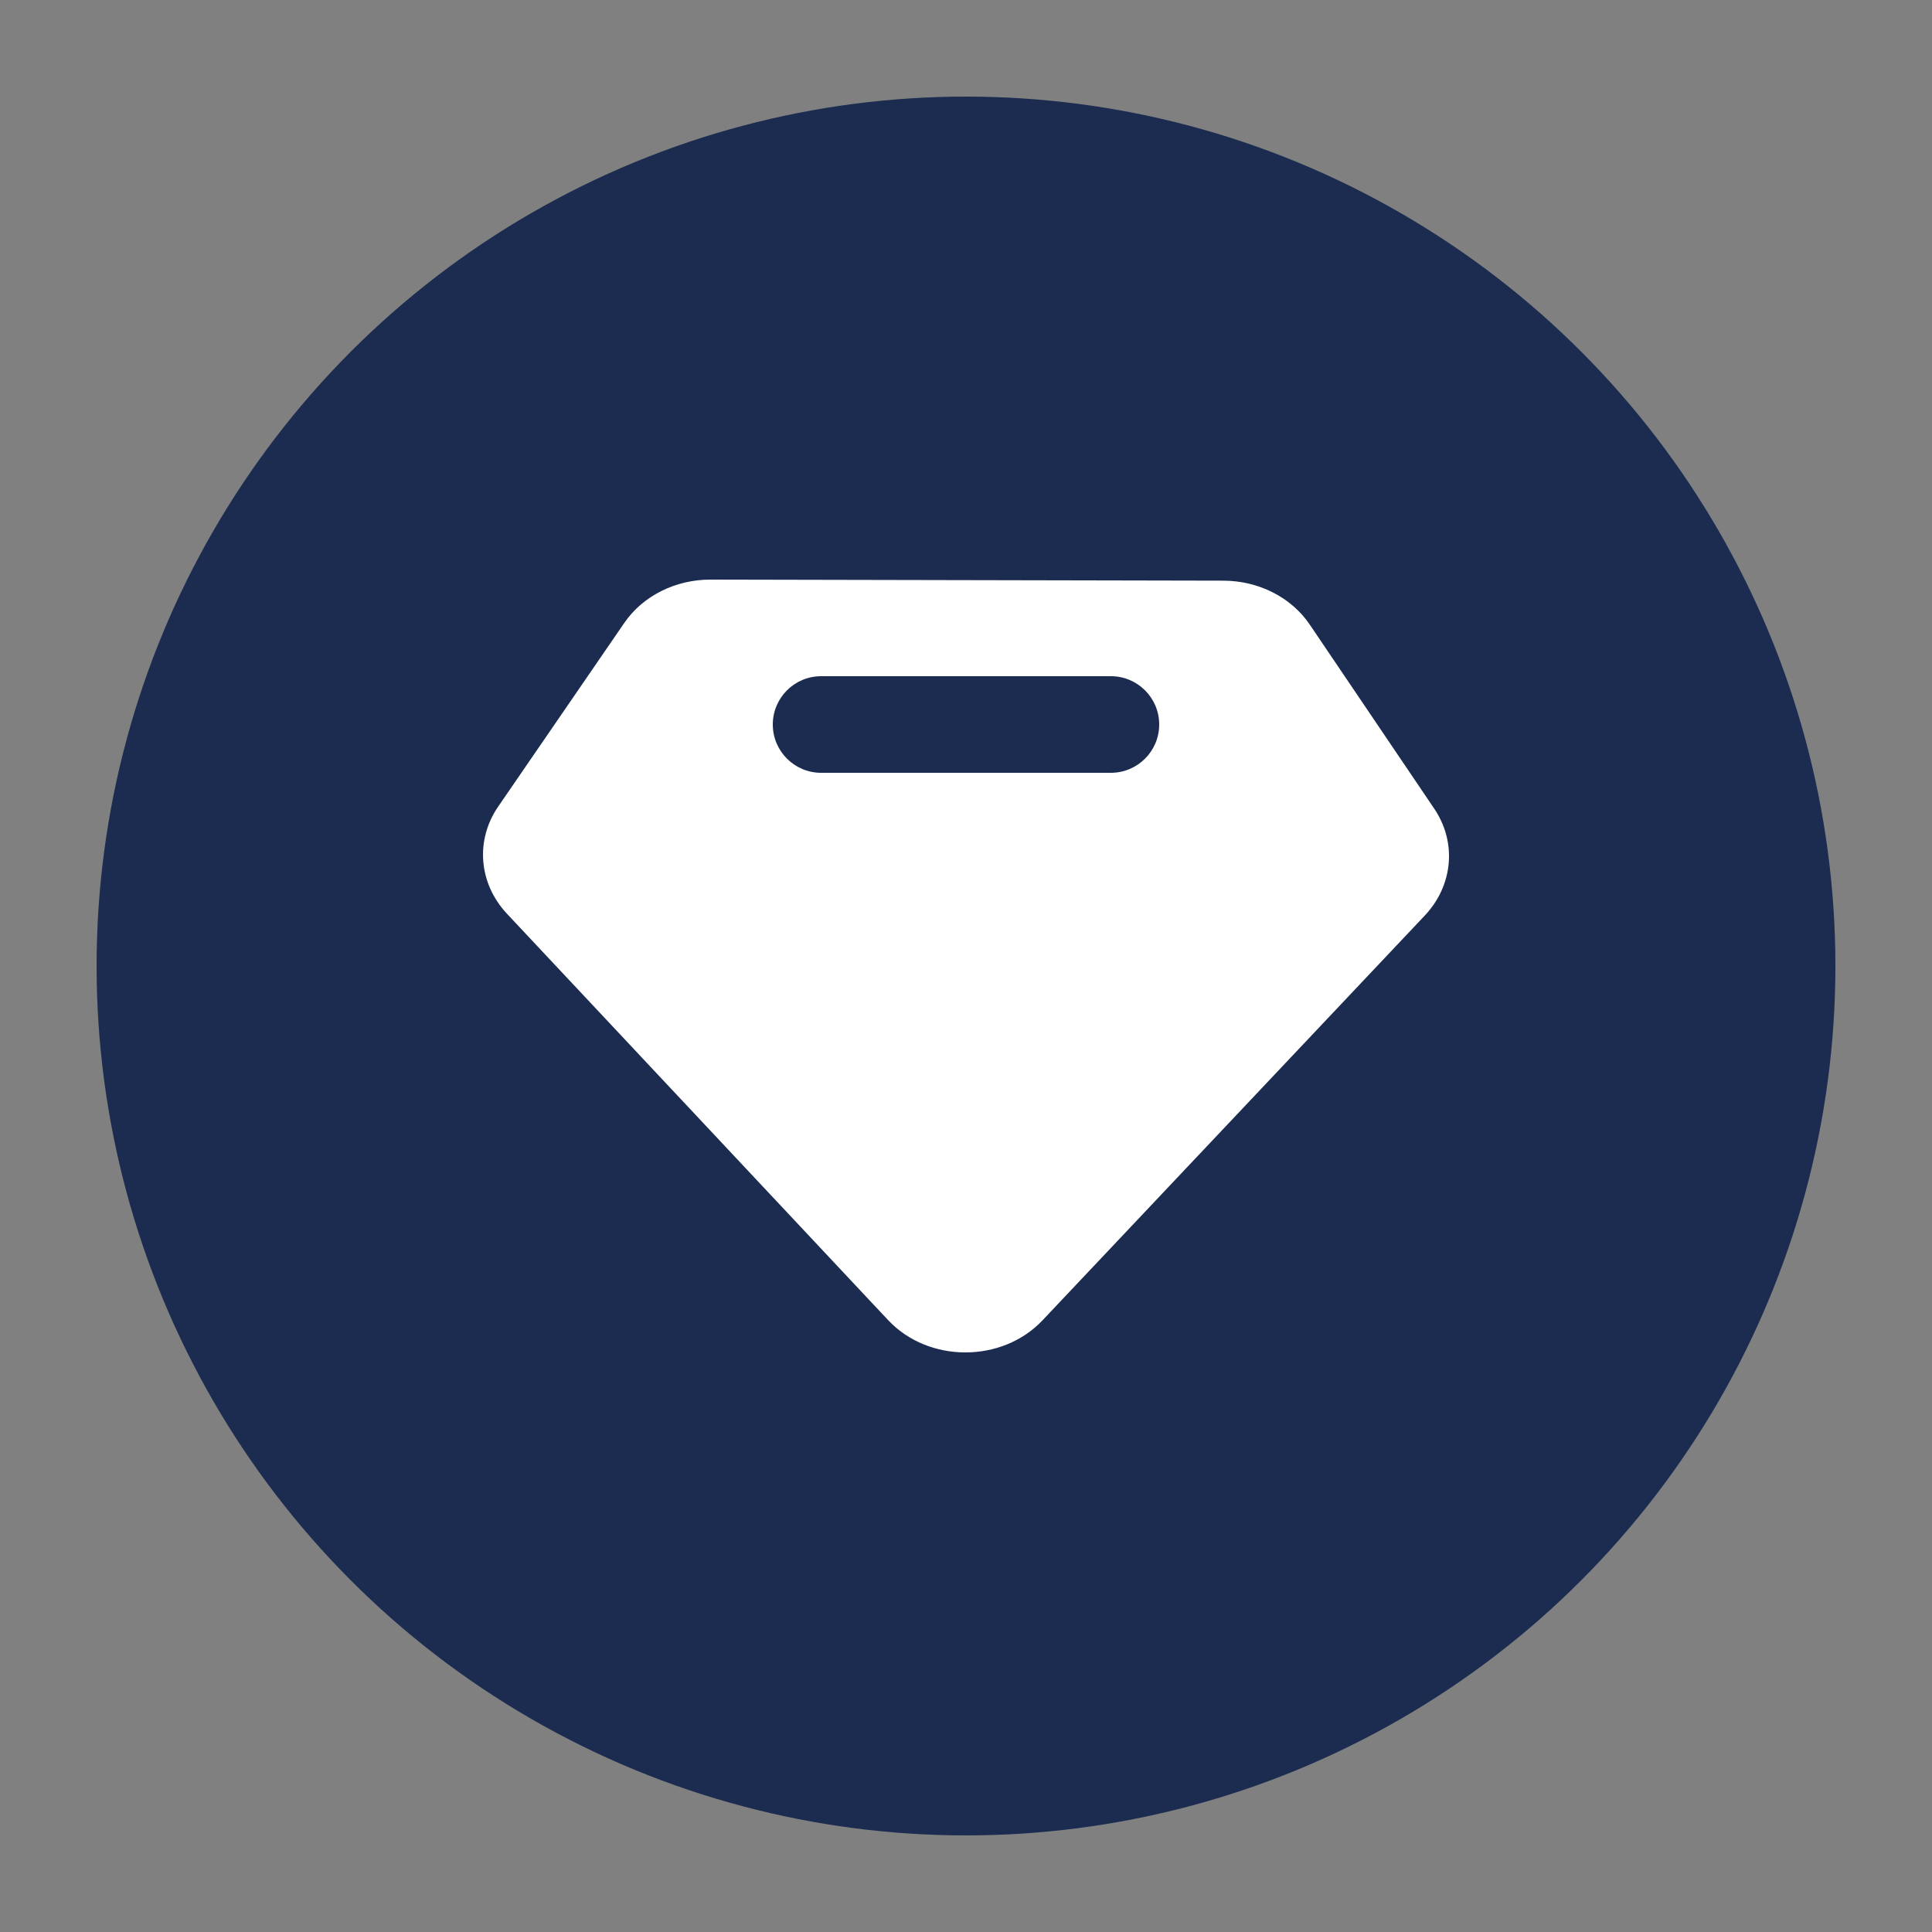 <svg width="20" height="20" viewBox="0 0 20 20" fill="none" xmlns="http://www.w3.org/2000/svg">
<rect x="0" y="0" width="20" height="20" fill="#808080" stroke="none"/>
<g id="&#229;&#174;&#154;&#229;&#136;&#182; 2">
<circle id="Ellipse 15" cx="10" cy="10" r="9" fill="#1B2C50"/>
<path id="Subtract" d="M12.665 6.011C13.03 6.012 13.368 6.184 13.558 6.465L14.847 8.371C15.083 8.72 15.043 9.166 14.749 9.478L10.792 13.668C10.372 14.112 9.611 14.111 9.193 13.665L5.248 9.459C4.955 9.146 4.918 8.698 5.157 8.35L6.463 6.448C6.654 6.169 6.993 5.999 7.356 6L12.665 6.011ZM8.5 7C8.224 7 8 7.224 8 7.5C8 7.776 8.224 8 8.5 8H11.5C11.776 8 12 7.776 12 7.5C12 7.224 11.776 7 11.5 7H8.5Z" fill="white"/>
</g>
</svg>
